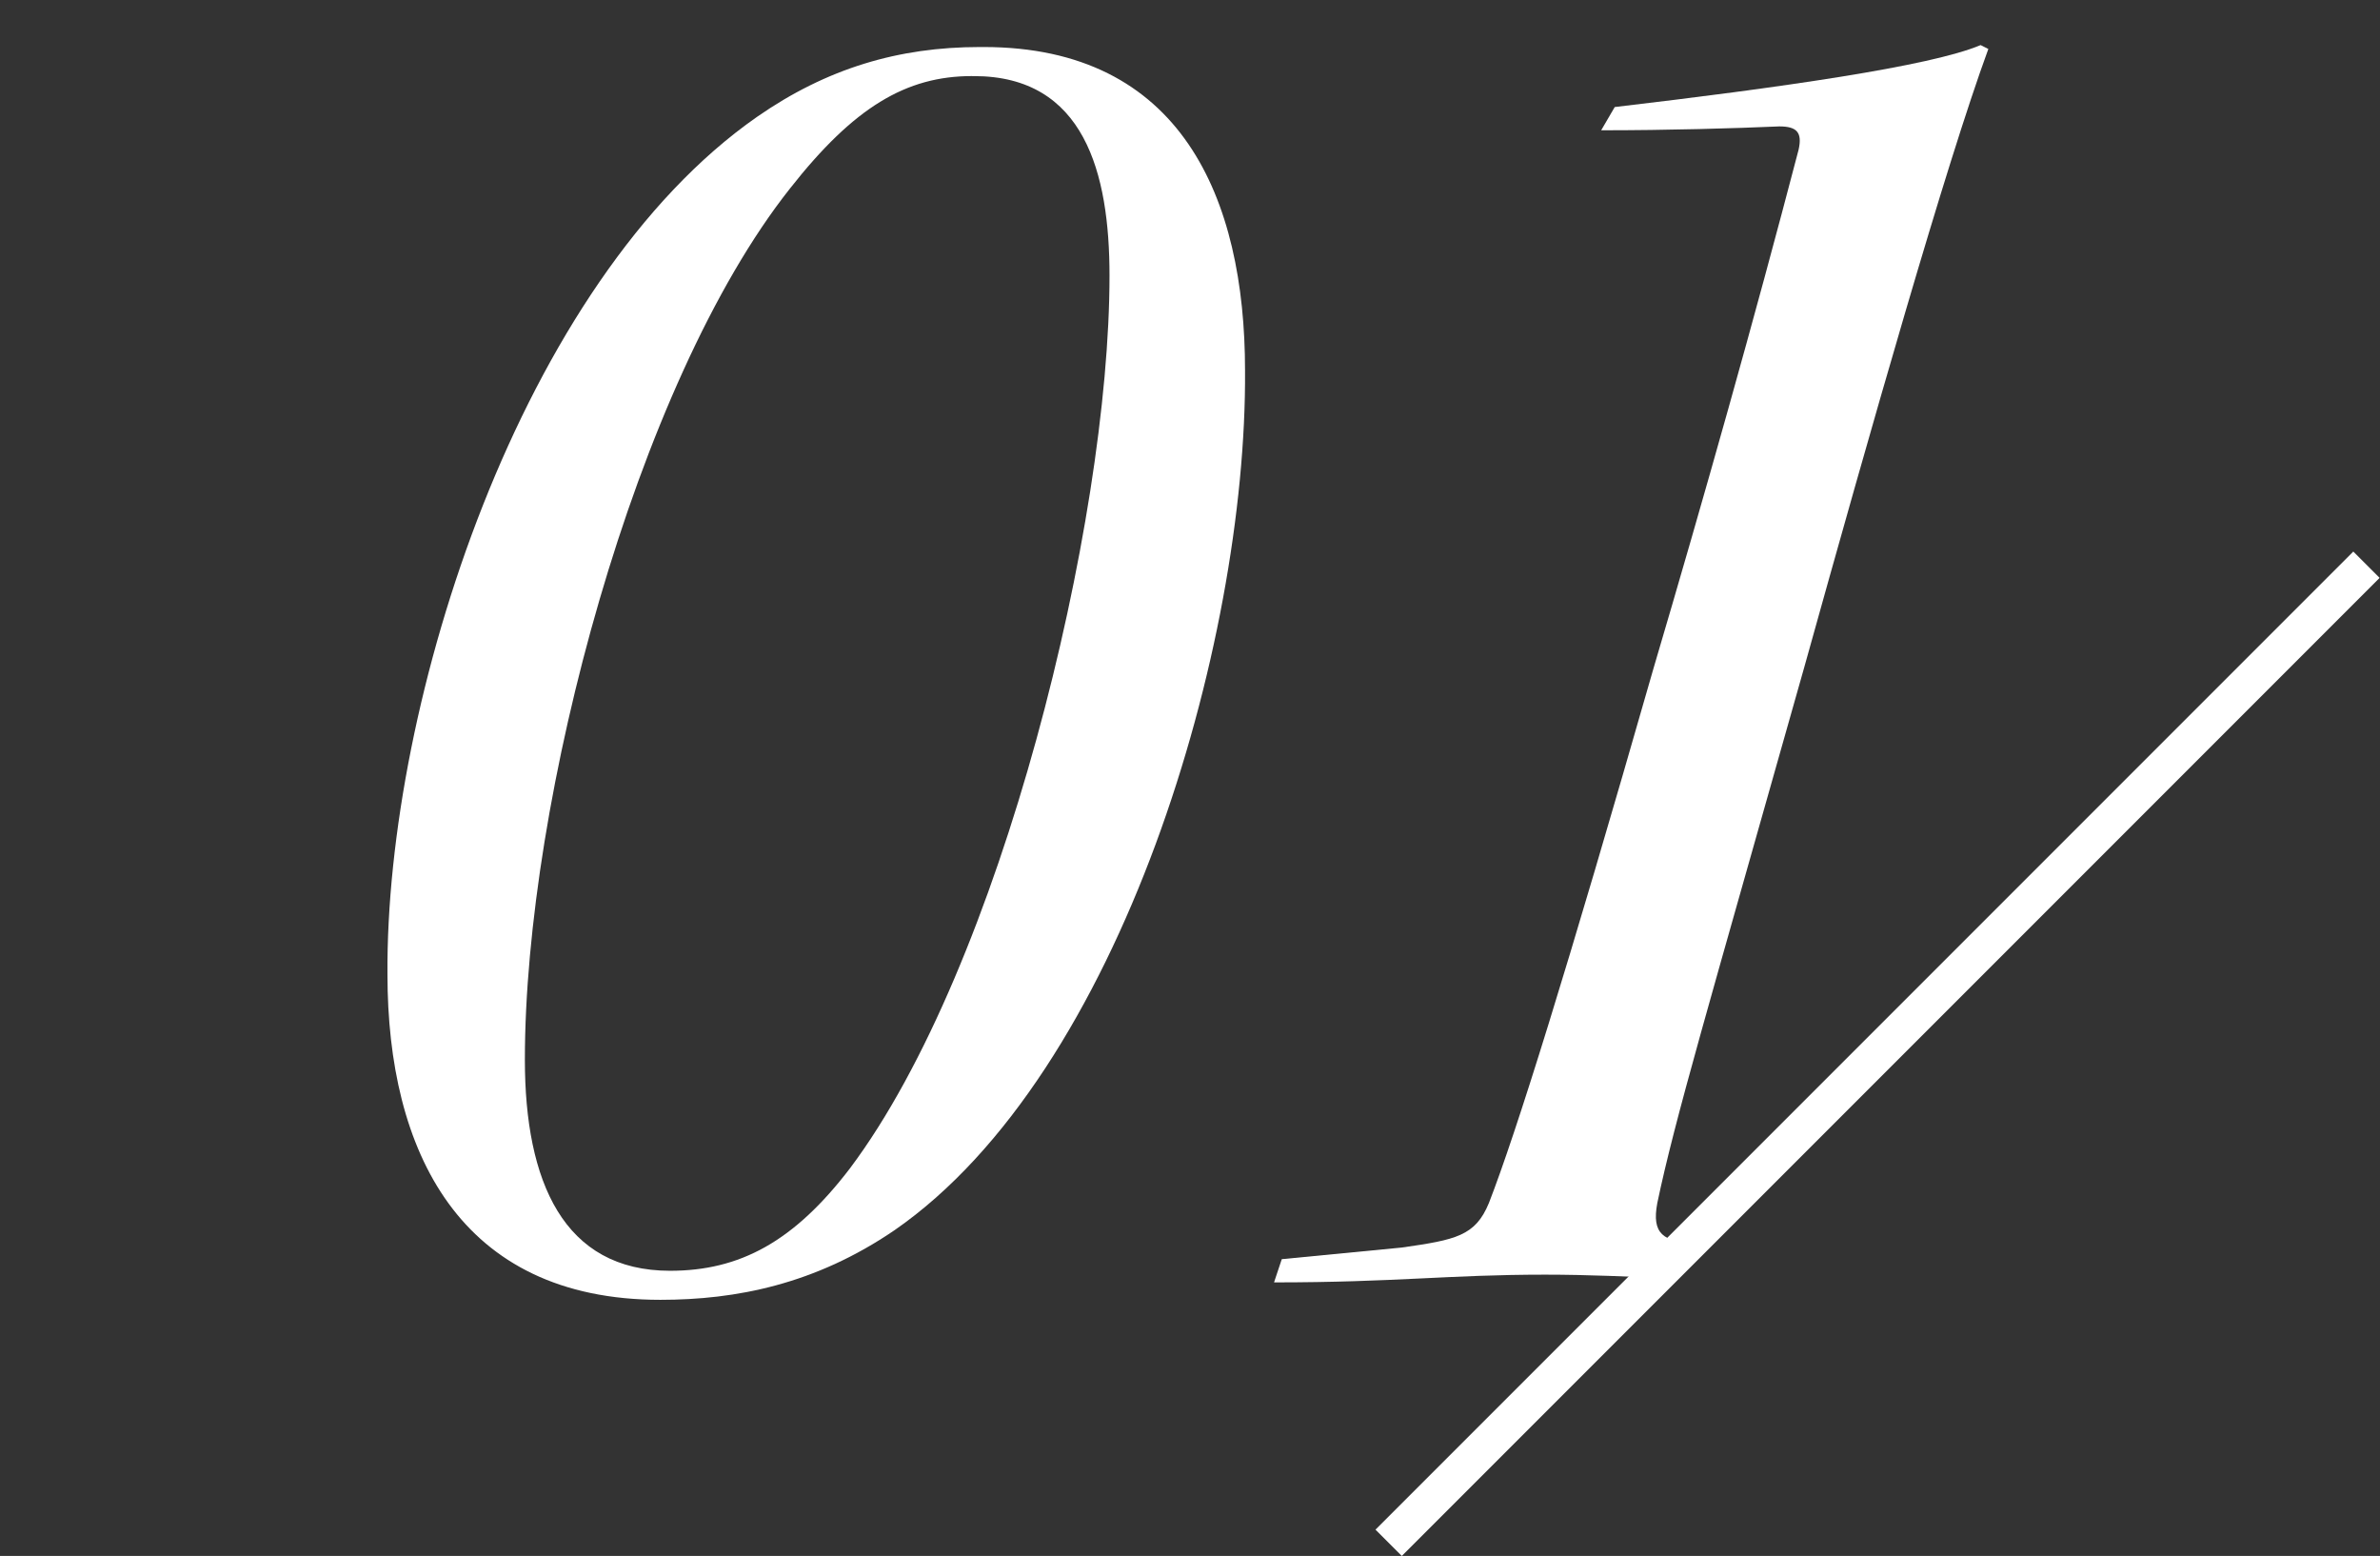 <svg height="22.112mm" viewBox="0 0 95.903 62.678" width="33.832mm" xmlns="http://www.w3.org/2000/svg" xmlns:xlink="http://www.w3.org/1999/xlink"><rect x="0" y="0" width="95.903" height="62.678" fill="#333333" stroke="none"/><clipPath id="a"><path d="m55.965 62.148 39.407-39.407v-22.741h-95.372v62.148z"/></clipPath><g fill="#fff"><g clip-path="url(#a)"><path d="m39.638 1.893c7.957 0 10.531 6.084 10.531 13.027.078 11.076-4.992 28.315-14.119 34.633-3.198 2.184-6.396 2.808-9.438 2.808-8.112 0-10.999-6.006-10.999-13.104-.078-10.999 5.382-27.925 14.898-34.555 2.809-1.95 5.694-2.809 8.971-2.809h.156zm-.468 1.17c-2.652 0-4.758 1.248-7.333 4.524-6.24 7.878-10.687 24.649-10.687 35.102 0 4.914 1.561 8.502 5.851 8.502 2.808 0 4.992-1.17 7.254-4.134 6.084-8.112 10.453-25.975 10.453-35.959 0-4.134-1.014-8.034-5.46-8.034h-.078z"/><path d="m74.114 51.659c-5.304 0-8.424-.312-11.856-.312-3.9 0-6.006.312-10.92.312l.312-.936 4.836-.468c2.185-.312 2.964-.468 3.51-1.794 1.092-2.808 3.12-9.282 6.63-21.529 2.028-6.864 4.056-14.041 5.85-20.905.156-.702-.078-.936-.78-.936-1.794.078-4.446.156-7.176.156l.546-.936c6.63-.78 12.714-1.638 14.743-2.496l.312.156c-1.716 4.68-4.758 15.367-7.411 24.883-3.9 13.807-5.226 18.253-5.928 21.607-.234 1.248.234 1.56 1.56 1.638l6.006.624-.234.936z"/></g><path d="m47.804 41.695h55.73v1.5h-55.73z" transform="matrix(.707 -.707 .707 .707 -7.85 65.938)"/></g></svg>